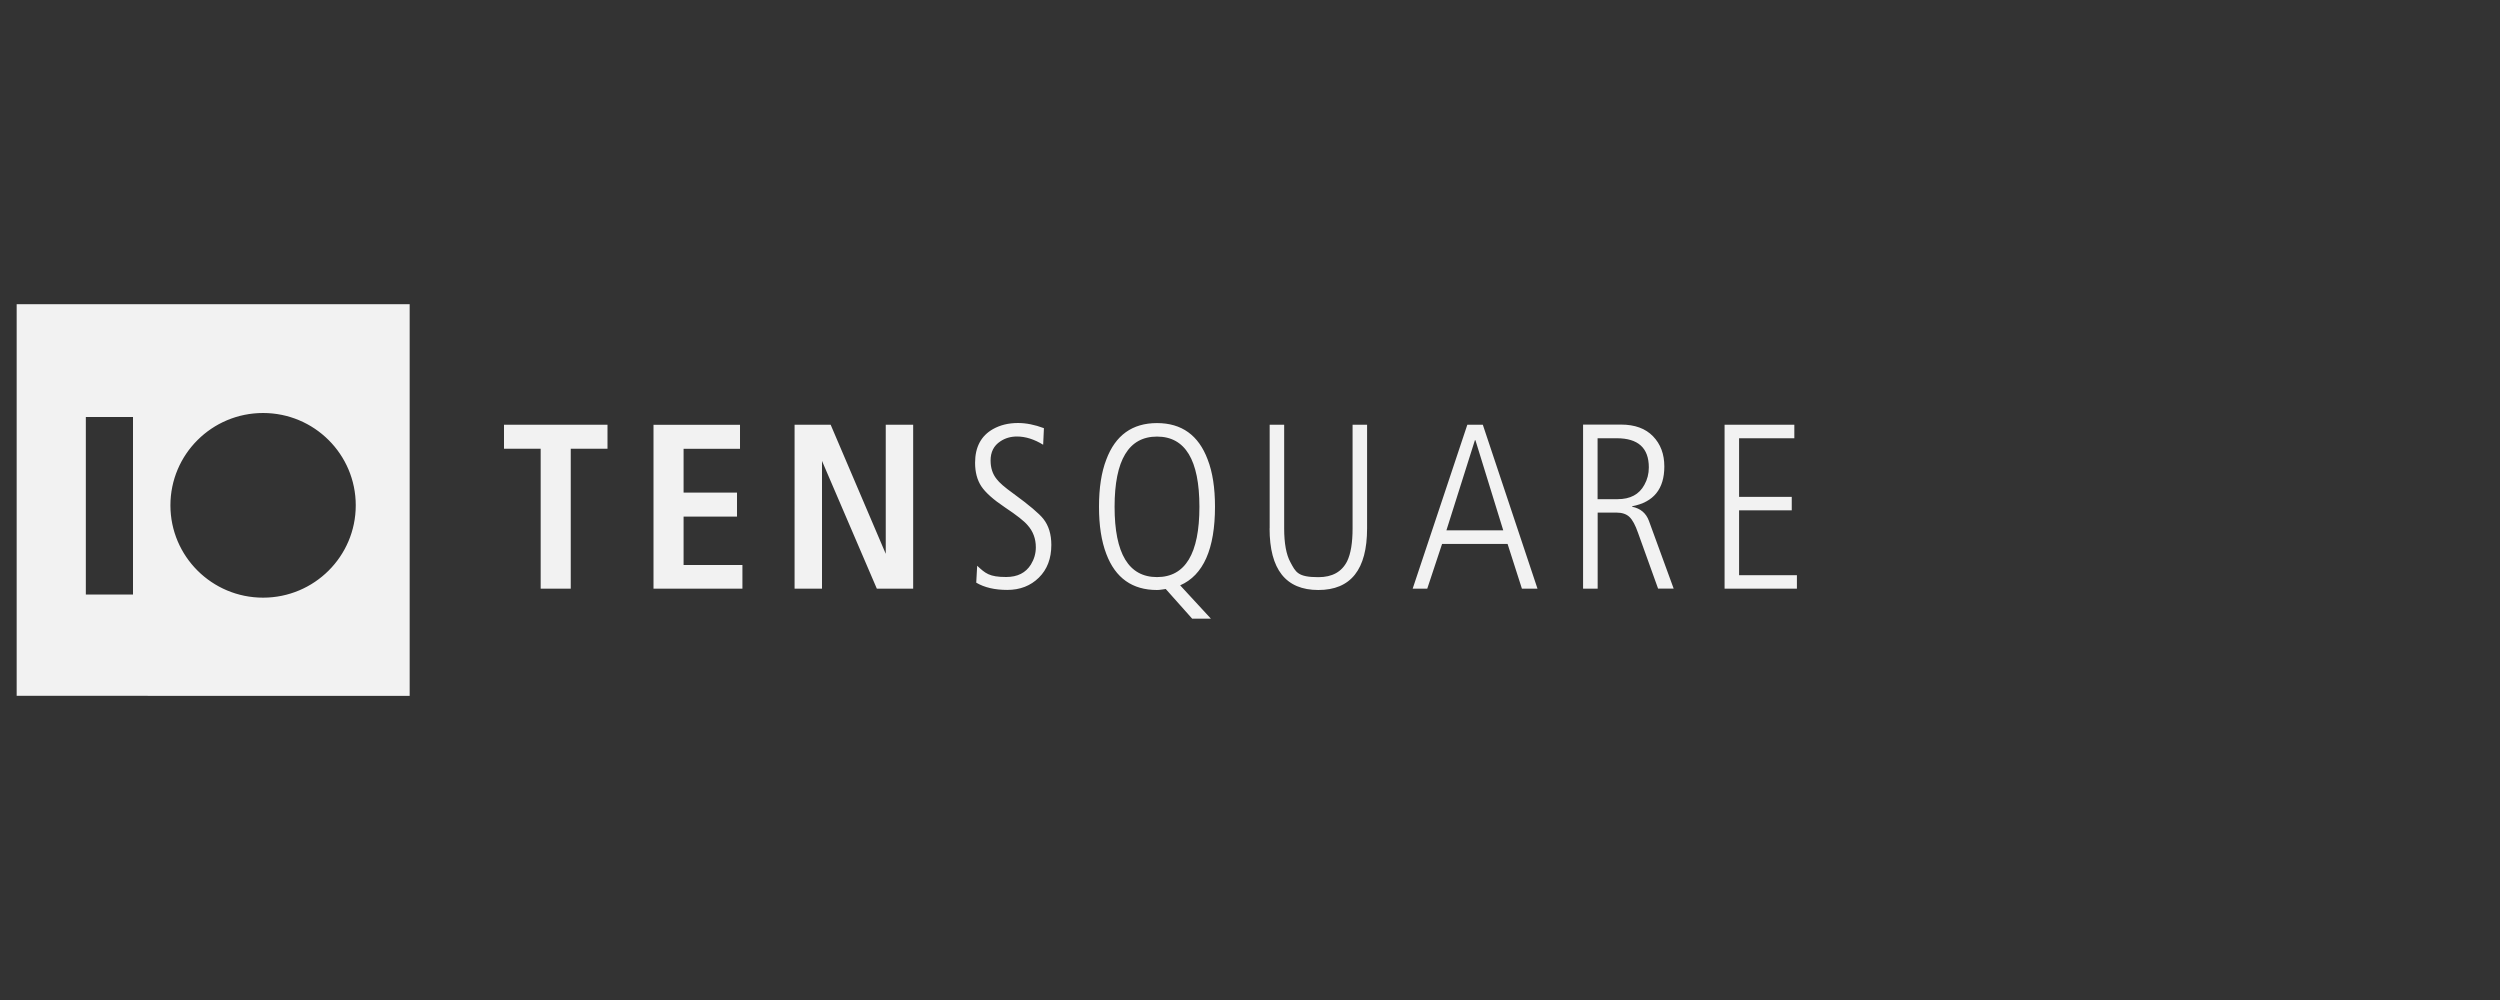 <svg preserveAspectRatio="xMinYMin" xmlns="http://www.w3.org/2000/svg" viewBox="0 0 300 120" role="img"><rect x="0" y="0" width="300" height="120" fill="#333333" stroke="none"/><title>TENSQUARE Logo</title><path fill="#f2f2f2" d="M64.88 70.64V53.85h-4.4v-2.88H72.9v2.88h-4.41v16.79h-3.6Zm13.54 0h10.67V67.8h-7.06v-5.81h6.41v-2.88h-6.41v-5.25h6.77v-2.88H78.42v19.67Zm16.93 0h3.29V55.31l6.58 15.33h4.36V50.97h-3.29v15.49l-6.61-15.49h-4.33zm21.8-.72c.98.58 2.22.87 3.73.87s2.79-.49 3.78-1.47q1.5-1.47 1.5-3.93c0-1.28-.32-2.32-.96-3.13-.51-.64-1.71-1.66-3.62-3.05-1.02-.73-1.68-1.31-1.98-1.72-.49-.6-.73-1.35-.73-2.23 0-1.02.39-1.78 1.16-2.29.59-.4 1.26-.59 2.01-.59 1.02 0 2.07.33 3.14.99l.09-1.99c-1.11-.42-2.15-.62-3.11-.62-1.13 0-2.13.24-3 .73-1.43.81-2.15 2.16-2.15 4.04 0 1.13.25 2.07.75 2.83.5.75 1.45 1.6 2.84 2.53 1.4.93 2.3 1.64 2.71 2.13.66.74.99 1.62.99 2.66 0 .74-.2 1.42-.59 2.06q-.93 1.5-2.97 1.5c-2.04 0-2.5-.45-3.48-1.35l-.11 2.02Zm28.15 4.31-3.68-3.99c2.79-1.22 4.18-4.37 4.18-9.44 0-2.25-.29-4.14-.88-5.66-1.09-2.91-3.12-4.37-6.08-4.37s-4.99 1.46-6.08 4.37c-.59 1.52-.88 3.41-.88 5.67s.29 4.13.88 5.67c1.09 2.88 3.12 4.32 6.08 4.32.19 0 .4-.02.64-.06s.37-.06.41-.06l3.17 3.56h2.23Zm-11.55-13.41c0-5.62 1.7-8.43 5.09-8.43s5.09 2.81 5.09 8.43-1.7 8.43-5.09 8.43-5.09-2.81-5.09-8.43m18.6 2.59c0 4.93 1.95 7.39 5.85 7.39s5.85-2.46 5.85-7.39V50.97h-1.74v12.44c0 1.73-.22 3.04-.65 3.93q-.96 1.92-3.45 1.92c-2.49 0-2.72-.6-3.37-1.81-.49-.9-.74-2.25-.74-4.04V50.97h-1.74v12.44Zm17.17 7.23h1.75l1.78-5.37h7.86l1.72 5.37h1.87l-6.56-19.67h-1.86zm7.47-17.82h.06l3.34 10.82h-6.82zm12.99 17.82h1.74v-9.13h2.24c.68 0 1.2.17 1.57.52s.71.98 1.03 1.9l2.41 6.7h1.87l-2.97-8.13c-.34-.92-1.01-1.49-2.01-1.69v-.06c2.58-.49 3.86-2.08 3.86-4.77 0-1.49-.45-2.69-1.36-3.63-.9-.93-2.18-1.4-3.84-1.4h-4.55v19.67Zm1.74-18.05h2.29c2.57 0 3.85 1.17 3.85 3.5q0 1.14-.54 2.1c-.62 1.14-1.69 1.71-3.2 1.71h-2.41v-7.31Zm15.23 18.05h8.68v-1.62h-6.94v-7.78h6.32v-1.62h-6.32v-7.03h6.63v-1.62h-8.37zM10.3 50.04v21.3h5.66v-21.3zm10.15 10.6c0 6.12 4.98 11.08 11.12 11.08s11.12-4.96 11.12-11.08-4.98-11.08-11.12-11.08-11.12 4.96-11.12 11.08M2 36.5h47.16v47H2z"/></svg>